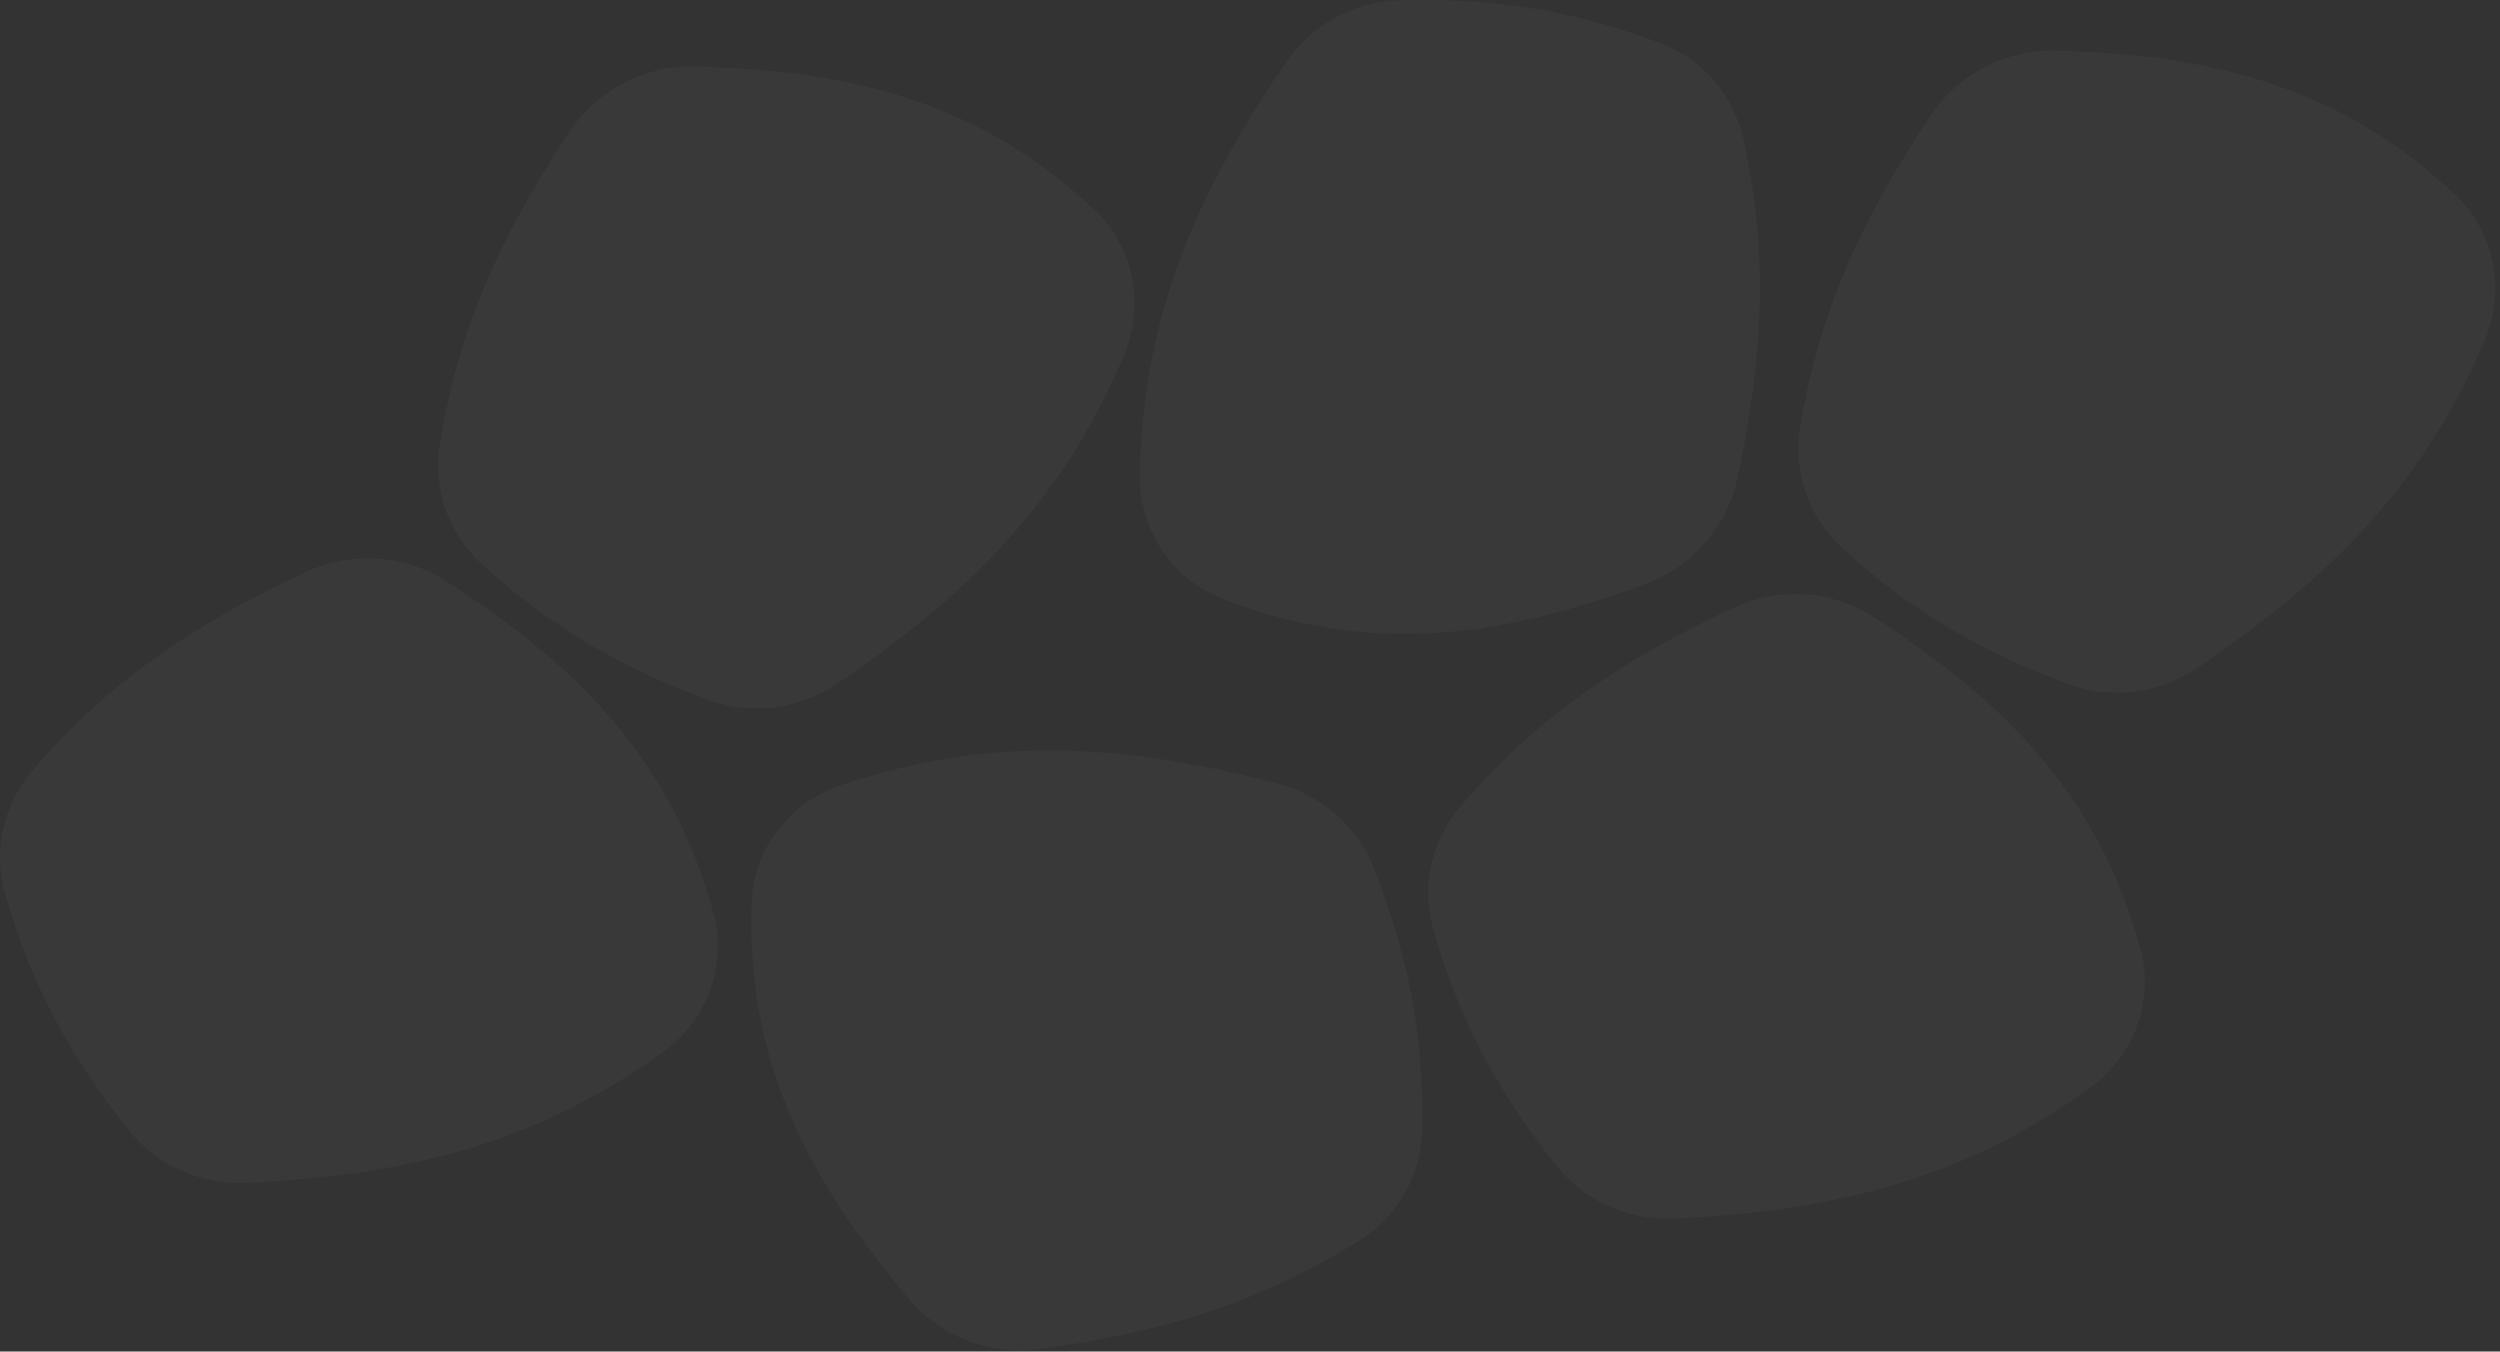 <svg width="1957" height="1058" viewBox="0 0 1957 1058" fill="none" xmlns="http://www.w3.org/2000/svg">
<rect x="0" y="0" width="1957" height="1058" fill="#333333" stroke="none"/>
<g opacity="0.03" clip-path="url(#clip0_11024_7518)">
<path d="M192.734 925.886C334.078 919.582 428.359 888.28 518.317 824.145C552.989 799.425 569.74 756.028 558.558 714.949C526.906 598.666 456.716 523.821 349.158 454.86C316.263 433.77 274.73 431.275 239.327 447.817C150.68 489.236 85.004 533.615 25.174 603.356C2.369 629.938 -5.637 666.247 4.021 699.909C24.842 772.486 56.43 829.335 100.876 884.913C123.002 912.58 157.336 927.465 192.734 925.886Z" fill="#FAFAFA"/>
<path d="M1310.39 953.886C1451.48 947.582 1545.6 916.28 1635.39 852.145C1670 827.425 1686.73 784.028 1675.56 742.949C1643.97 626.666 1573.9 551.821 1466.54 482.86C1433.7 461.77 1392.24 459.275 1356.9 475.817C1268.41 517.236 1202.85 561.615 1143.13 631.356C1120.36 657.938 1112.37 694.247 1122.01 727.909C1142.8 800.486 1174.33 857.335 1218.7 912.913C1240.78 940.58 1275.06 955.465 1310.39 953.886Z" fill="#FAFAFA"/>
<path d="M655.429 535.184C772.572 456.018 836.561 380.119 879.721 278.497C896.356 239.328 887.967 193.599 856.989 164.428C769.3 81.855 670.41 54.715 542.754 52.1C503.713 51.3 467.021 70.858 445.493 103.438C391.588 185.018 358.801 257.127 344.239 347.798C338.688 382.357 350.827 417.481 376.633 441.126C432.272 492.107 488.872 524.063 555.765 548.223C589.066 560.25 626.092 555.01 655.429 535.184Z" fill="#FAFAFA"/>
<path d="M1719.72 523.067C1837.11 444.268 1901.33 368.569 1944.81 267.082C1961.57 227.966 1953.32 182.211 1922.43 152.943C1835 70.096 1736.2 42.647 1608.55 39.633C1569.51 38.71 1532.76 58.154 1511.13 90.666C1456.97 172.077 1423.96 244.082 1409.11 334.707C1403.45 369.249 1415.48 404.411 1441.21 428.137C1496.69 479.292 1553.19 511.425 1620.01 535.794C1653.27 547.925 1690.32 542.801 1719.72 523.067Z" fill="#FAFAFA"/>
<path d="M999.844 613.288C863.038 577.598 763.786 579.666 658.972 614.363C618.574 627.737 589.772 664.234 588.323 706.76C584.222 827.138 629.145 919.321 711.48 1016.91C736.661 1046.76 775.578 1061.4 814.26 1056.05C911.119 1042.65 986.92 1019.66 1064.63 970.718C1094.24 952.064 1112.6 919.755 1113.32 884.761C1114.86 809.313 1101.48 745.707 1075.45 679.52C1062.49 646.571 1034.11 622.226 999.844 613.288Z" fill="#FAFAFA"/>
<path d="M1006.42 49.027C926.598 165.72 895 259.831 892.23 370.204C891.162 412.745 915.778 452.187 955.312 467.923C1067.22 512.469 1169.16 501.345 1288.84 456.838C1325.44 443.226 1352.37 411.547 1360.41 373.334C1380.54 277.648 1384.51 198.536 1364.72 108.862C1357.17 74.682 1332.97 46.483 1300.28 33.983C1229.79 7.031 1165.4 -1.874 1094.31 0.255C1058.92 1.315 1026.42 19.803 1006.42 49.027Z" fill="#FAFAFA"/>
</g>
<defs>
<clipPath id="clip0_11024_7518">
<rect width="1957" height="1058" fill="white"/>
</clipPath>
</defs>
</svg>
